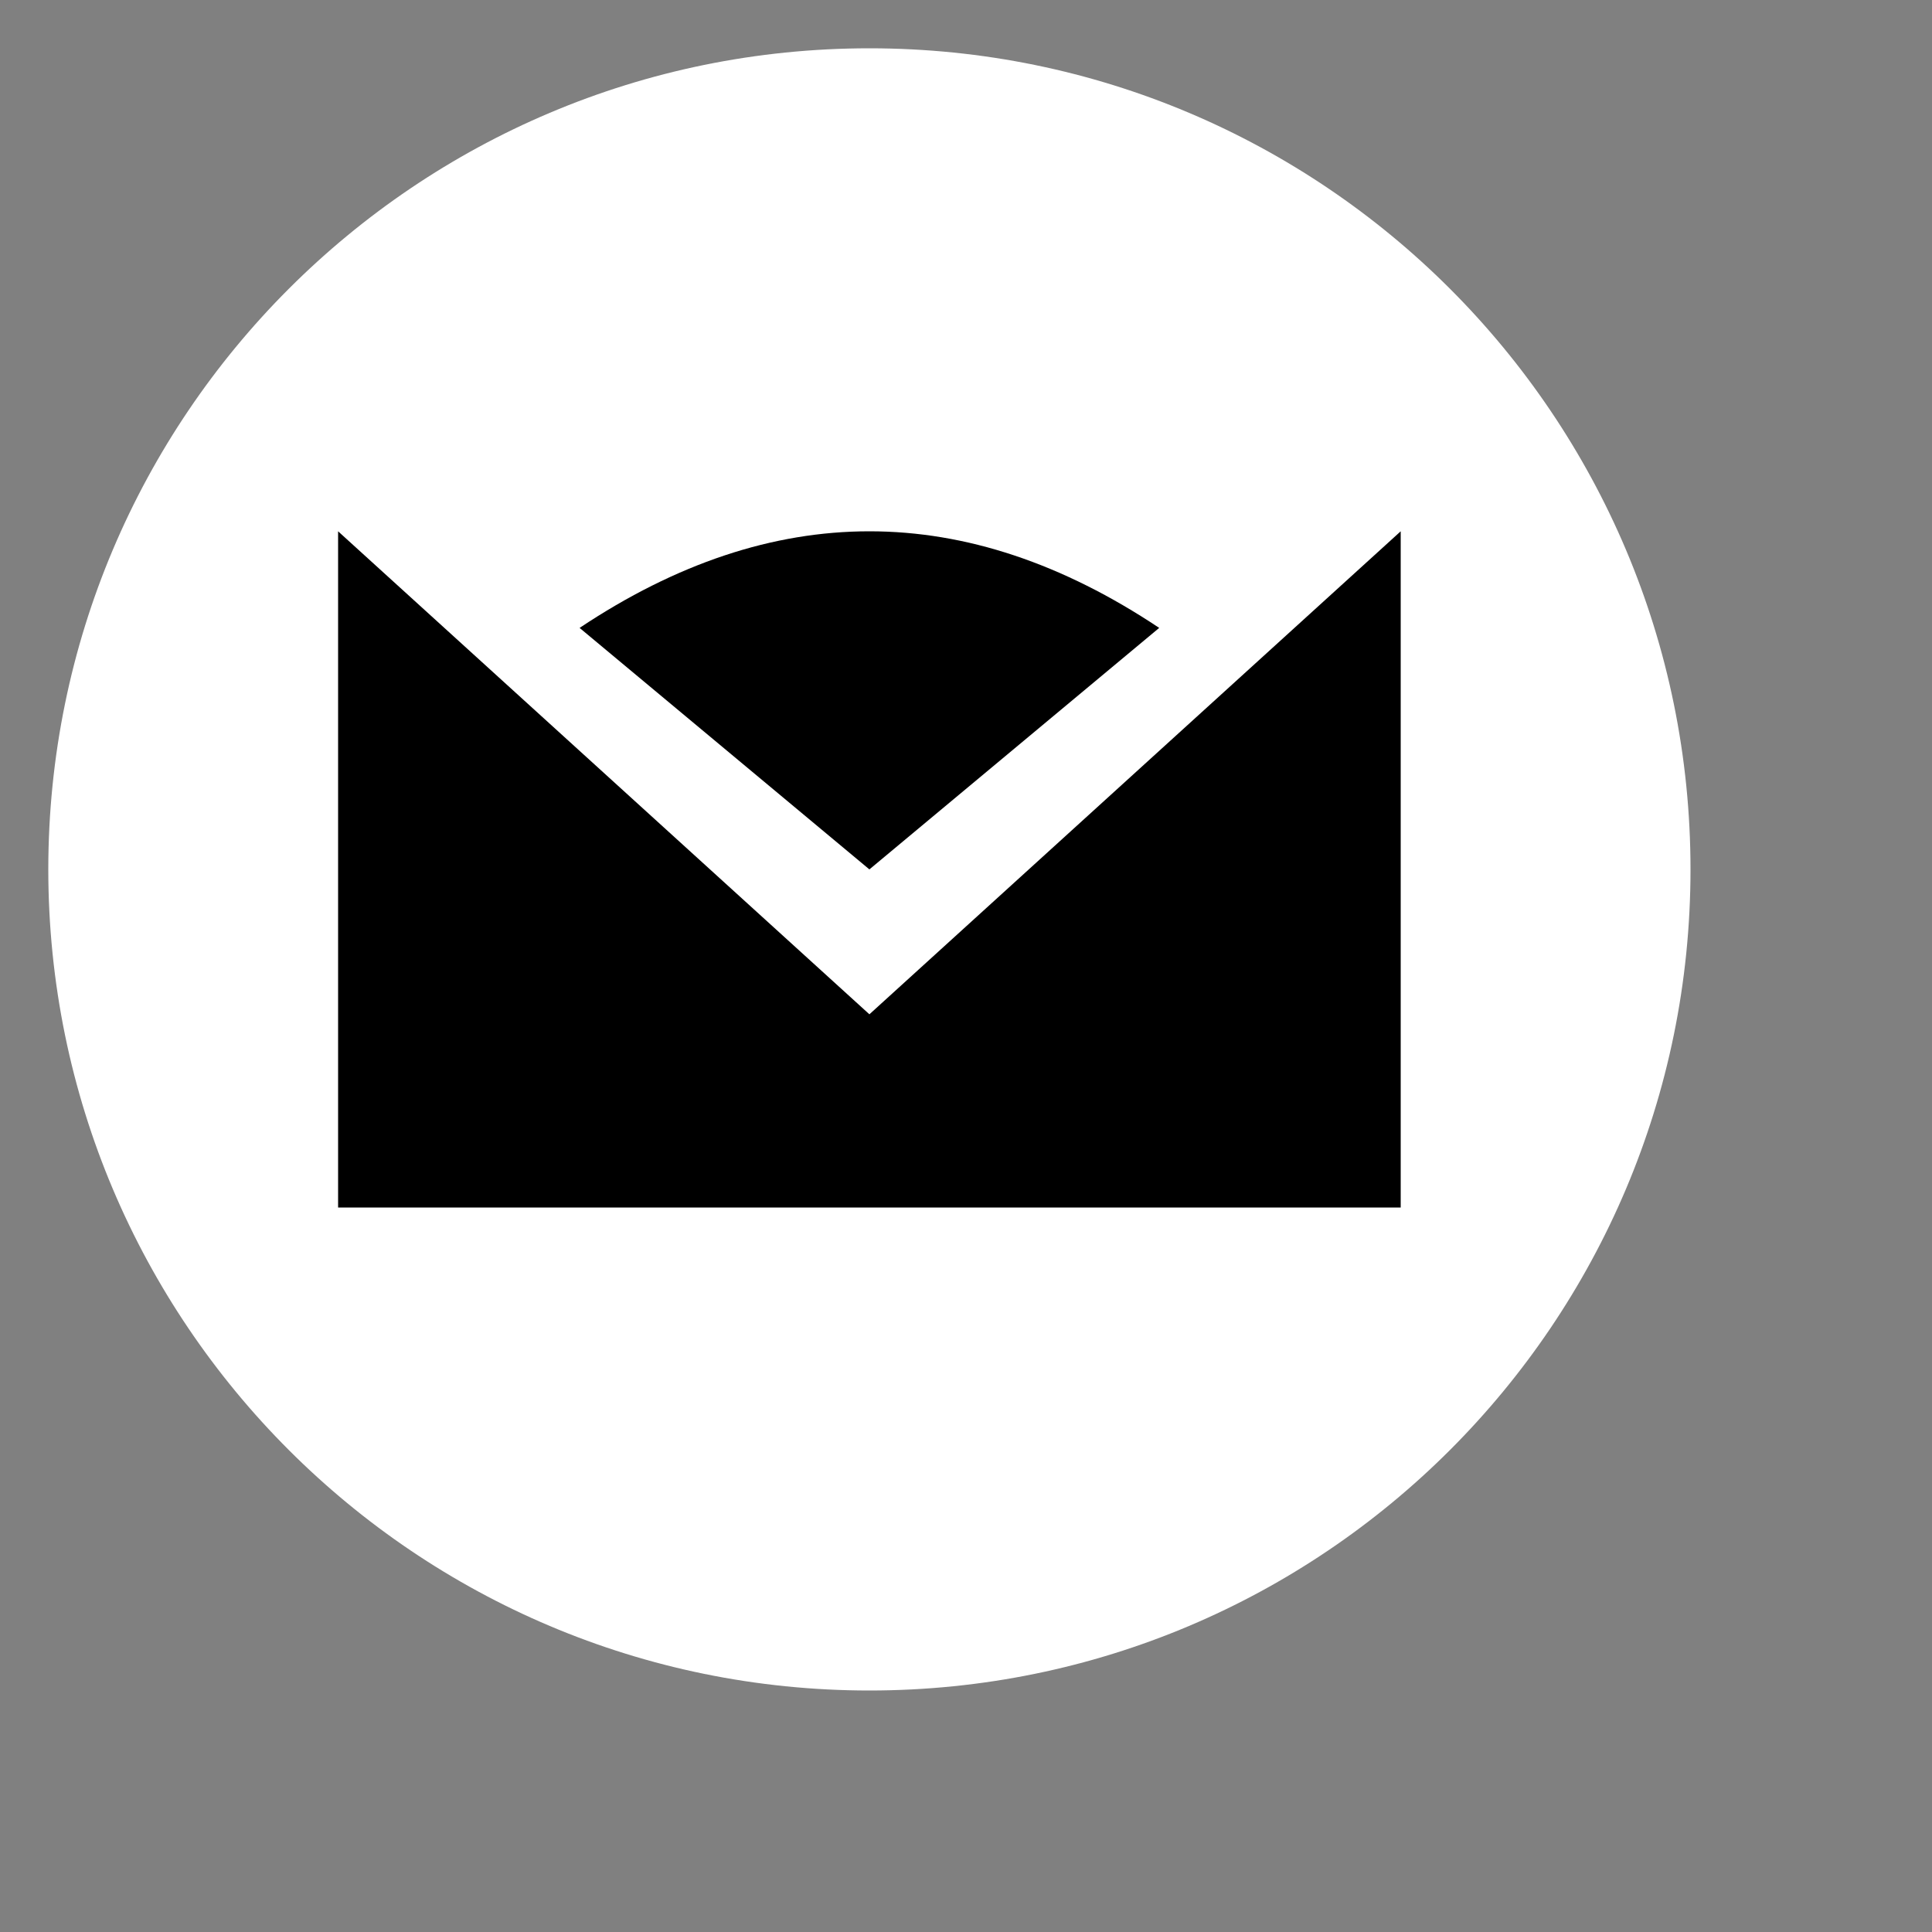 <svg width="200" height="200" viewBox="0 0 200 200" fill="none" xmlns="http://www.w3.org/2000/svg">
<rect x="0" y="0" width="200" height="200" fill="#808080" stroke="none"/>
<path d="M90 175C136.944 175 175 136.944 175 90C175 43.056 136.944 5 90 5C43.056 5 5 43.056 5 90C5 136.944 43.056 175 90 175Z" fill="white"/>
<path d="M35 55L90 105L145 55V125H35V55ZM90 90L60 65C80 51.667 100 51.667 120 65L90 90Z" fill="black"/>
<path d="M80 75H100H80Z" fill="white"/>
<path d="M80 75H100" stroke="black" stroke-width="6" stroke-linecap="round"/>
</svg>

